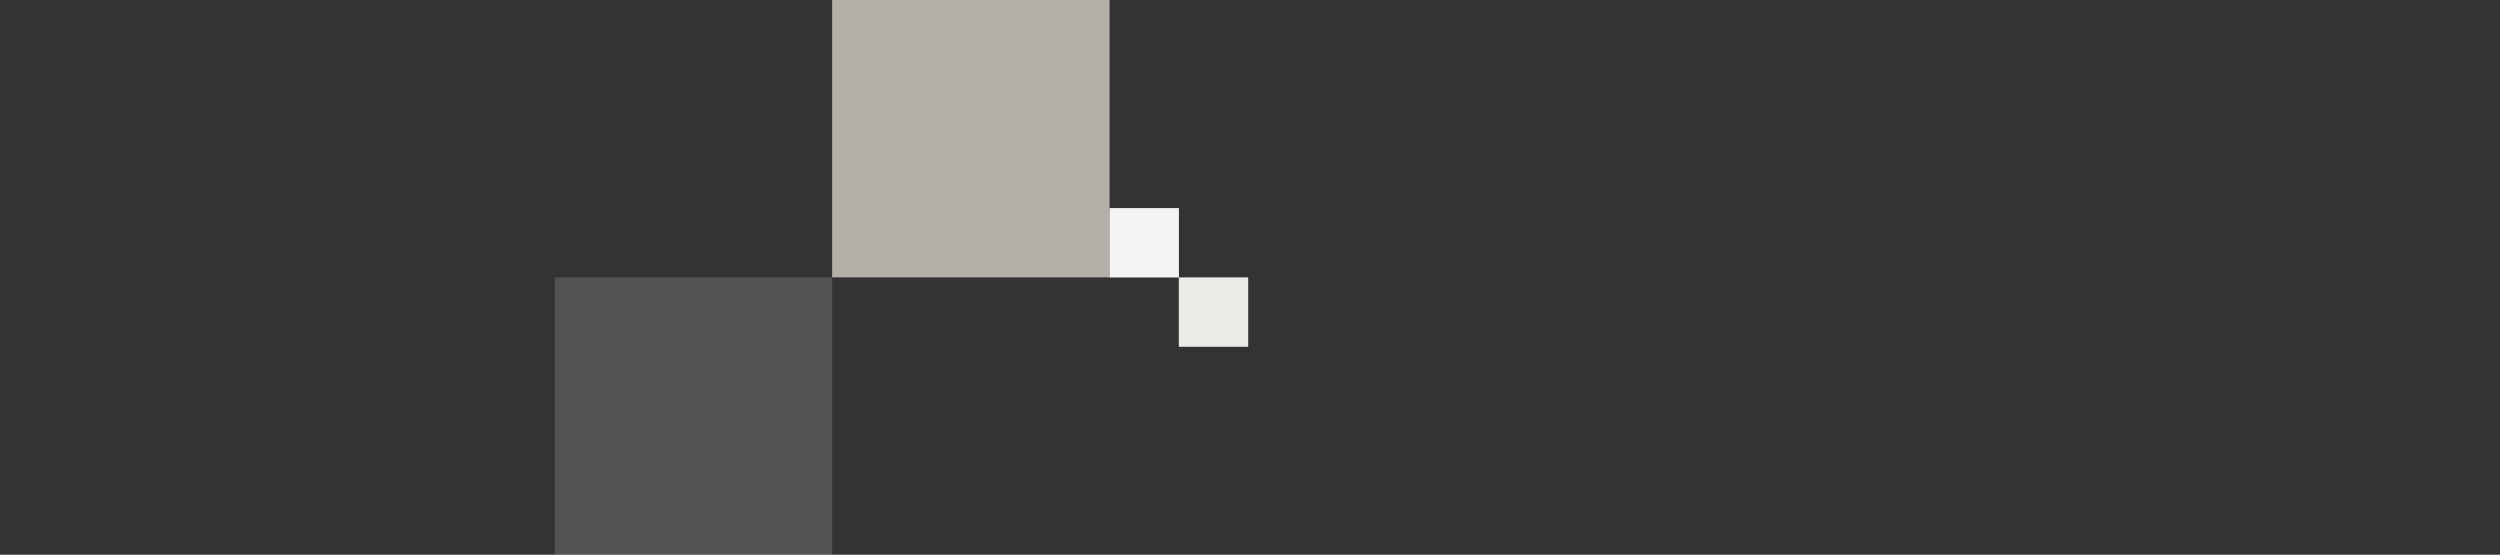 <?xml version="1.0" encoding="UTF-8"?> <svg xmlns="http://www.w3.org/2000/svg" xmlns:xlink="http://www.w3.org/1999/xlink" version="1.1" id="Formen_oben" x="0px" y="0px" width="2100px" height="466px" viewBox="0 0 2100 466" style="enable-background:new 0 0 2100 466;" xml:space="preserve"><rect x="0" y="0" width="2100" height="466" fill="#333333" stroke="none"/> <style type="text/css"> .st0{opacity:0.8;fill:#D5CEC6;} .st1{opacity:0.2;fill:#D5CEC6;} .st2{fill:#F4F4F2;} .st3{fill:#EAEAE6;} </style> <rect x="699" class="st0" width="233" height="233"></rect> <rect x="466" y="233" class="st1" width="233" height="233"></rect> <rect x="932" y="174.8" class="st2" width="58.3" height="58.3"></rect> <rect x="990.2" y="233" class="st3" width="58.3" height="58.3"></rect> </svg> 